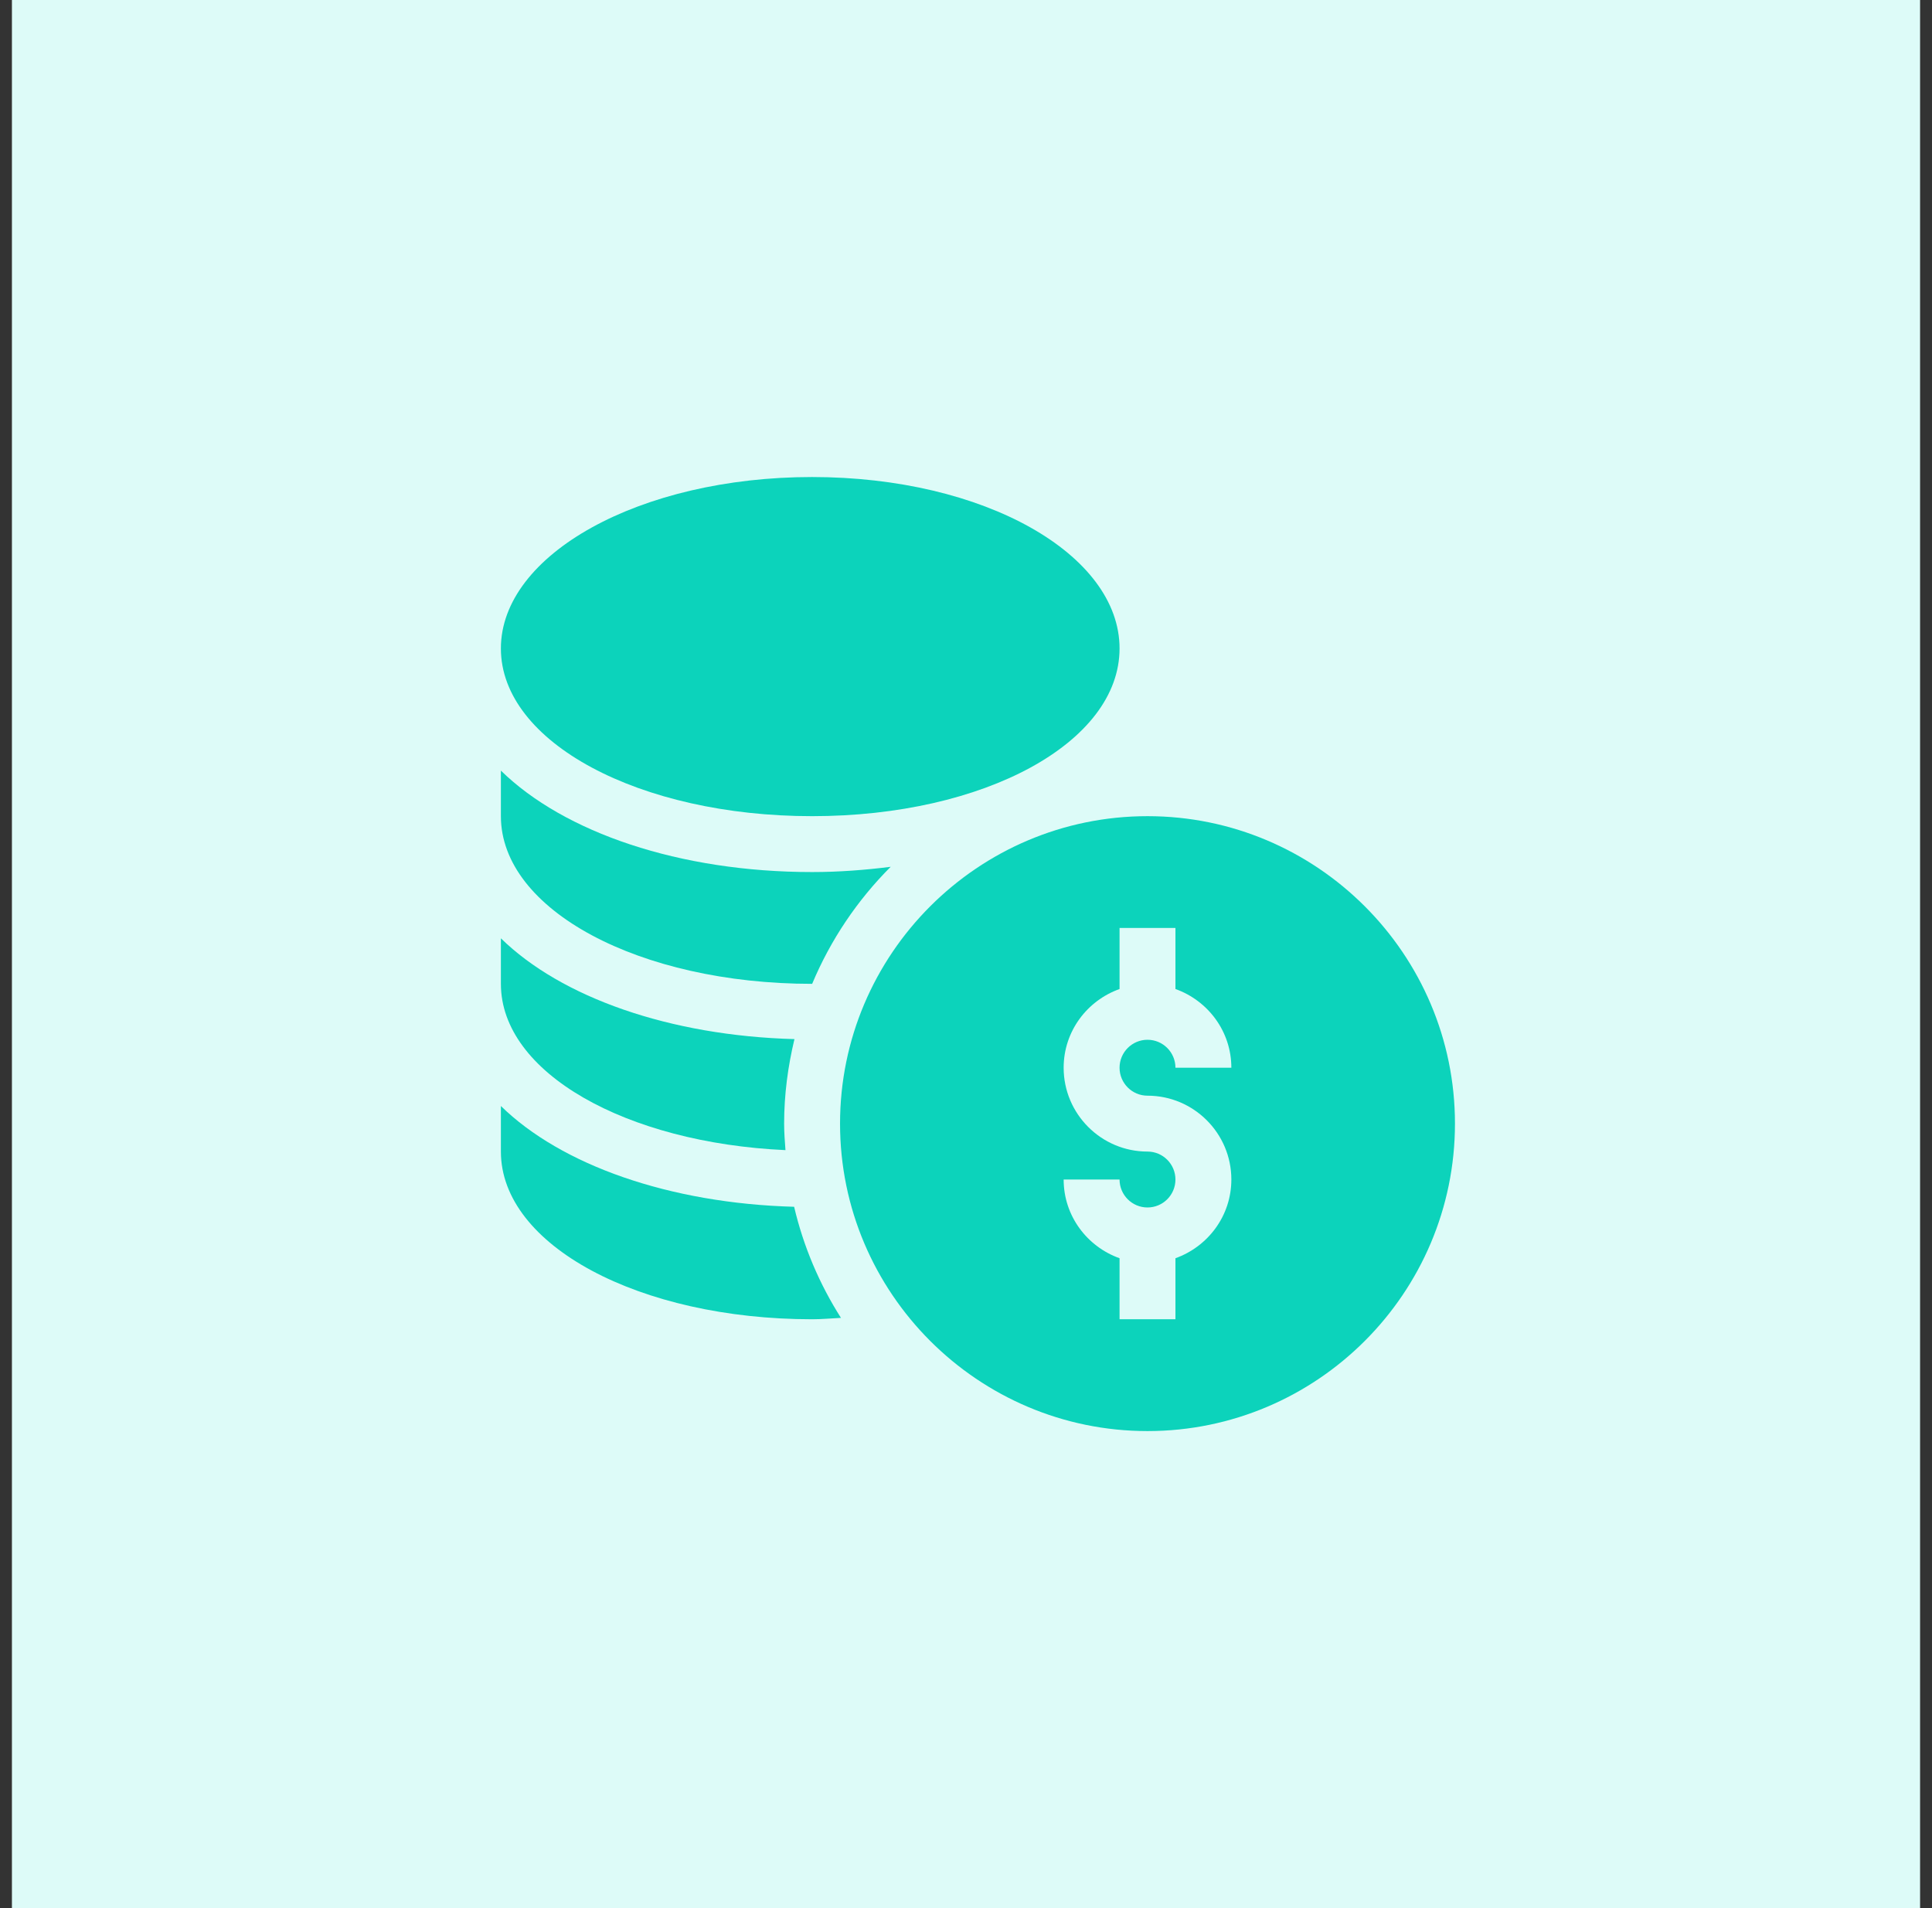 <svg width="81" height="80" viewBox="0 0 81 80" fill="none" xmlns="http://www.w3.org/2000/svg">
<rect x="0" y="0" width="81" height="80" fill="#333333" stroke="none"/>
<rect x="0.5" width="80" height="80" fill="#DDFBF8"/>
<g clip-path="url(#clip0_2339_1369)">
<path d="M48.109 34.219C41.002 34.219 35.219 40.002 35.219 47.109C35.219 54.217 41.002 60 48.109 60C55.217 60 61 54.217 61 47.109C61 40.002 55.217 34.219 48.109 34.219ZM48.109 45.938C50.048 45.938 51.625 47.514 51.625 49.453C51.625 50.979 50.642 52.267 49.281 52.753V55.312H46.938V52.753C45.576 52.267 44.594 50.979 44.594 49.453H46.938C46.938 50.1 47.463 50.625 48.109 50.625C48.756 50.625 49.281 50.1 49.281 49.453C49.281 48.807 48.756 48.281 48.109 48.281C46.171 48.281 44.594 46.704 44.594 44.766C44.594 43.24 45.576 41.951 46.938 41.466V38.906H49.281V41.466C50.642 41.951 51.625 43.24 51.625 44.766H49.281C49.281 44.119 48.756 43.594 48.109 43.594C47.463 43.594 46.938 44.119 46.938 44.766C46.938 45.412 47.463 45.938 48.109 45.938Z" fill="#0CD3BB"/>
<path d="M34.047 34.219C41.275 34.219 46.938 31.13 46.938 27.188C46.938 23.245 41.275 20 34.047 20C26.819 20 21 23.245 21 27.188C21 31.13 26.819 34.219 34.047 34.219Z" fill="#0CD3BB"/>
<path d="M21 46.371V48.281C21 52.223 26.819 55.312 34.047 55.312C34.457 55.312 34.854 55.274 35.258 55.254C34.359 53.841 33.688 52.273 33.294 50.596C28.067 50.452 23.528 48.846 21 46.371Z" fill="#0CD3BB"/>
<path d="M32.931 48.221C32.904 47.852 32.875 47.484 32.875 47.109C32.875 45.887 33.035 44.705 33.308 43.566C28.075 43.424 23.53 41.817 21 39.34V41.249C21 44.983 26.255 47.917 32.931 48.221Z" fill="#0CD3BB"/>
<path d="M34.047 41.249C34.048 41.249 34.049 41.249 34.05 41.249C34.823 39.402 35.947 37.737 37.342 36.342C36.284 36.475 35.19 36.562 34.047 36.562C28.483 36.562 23.651 34.903 21 32.309V34.218C21 38.16 26.819 41.249 34.047 41.249Z" fill="#0CD3BB"/>
</g>
<defs>
<clipPath id="clip0_2339_1369">
<rect width="40" height="40" fill="white" transform="translate(21 20)"/>
</clipPath>
</defs>
</svg>
